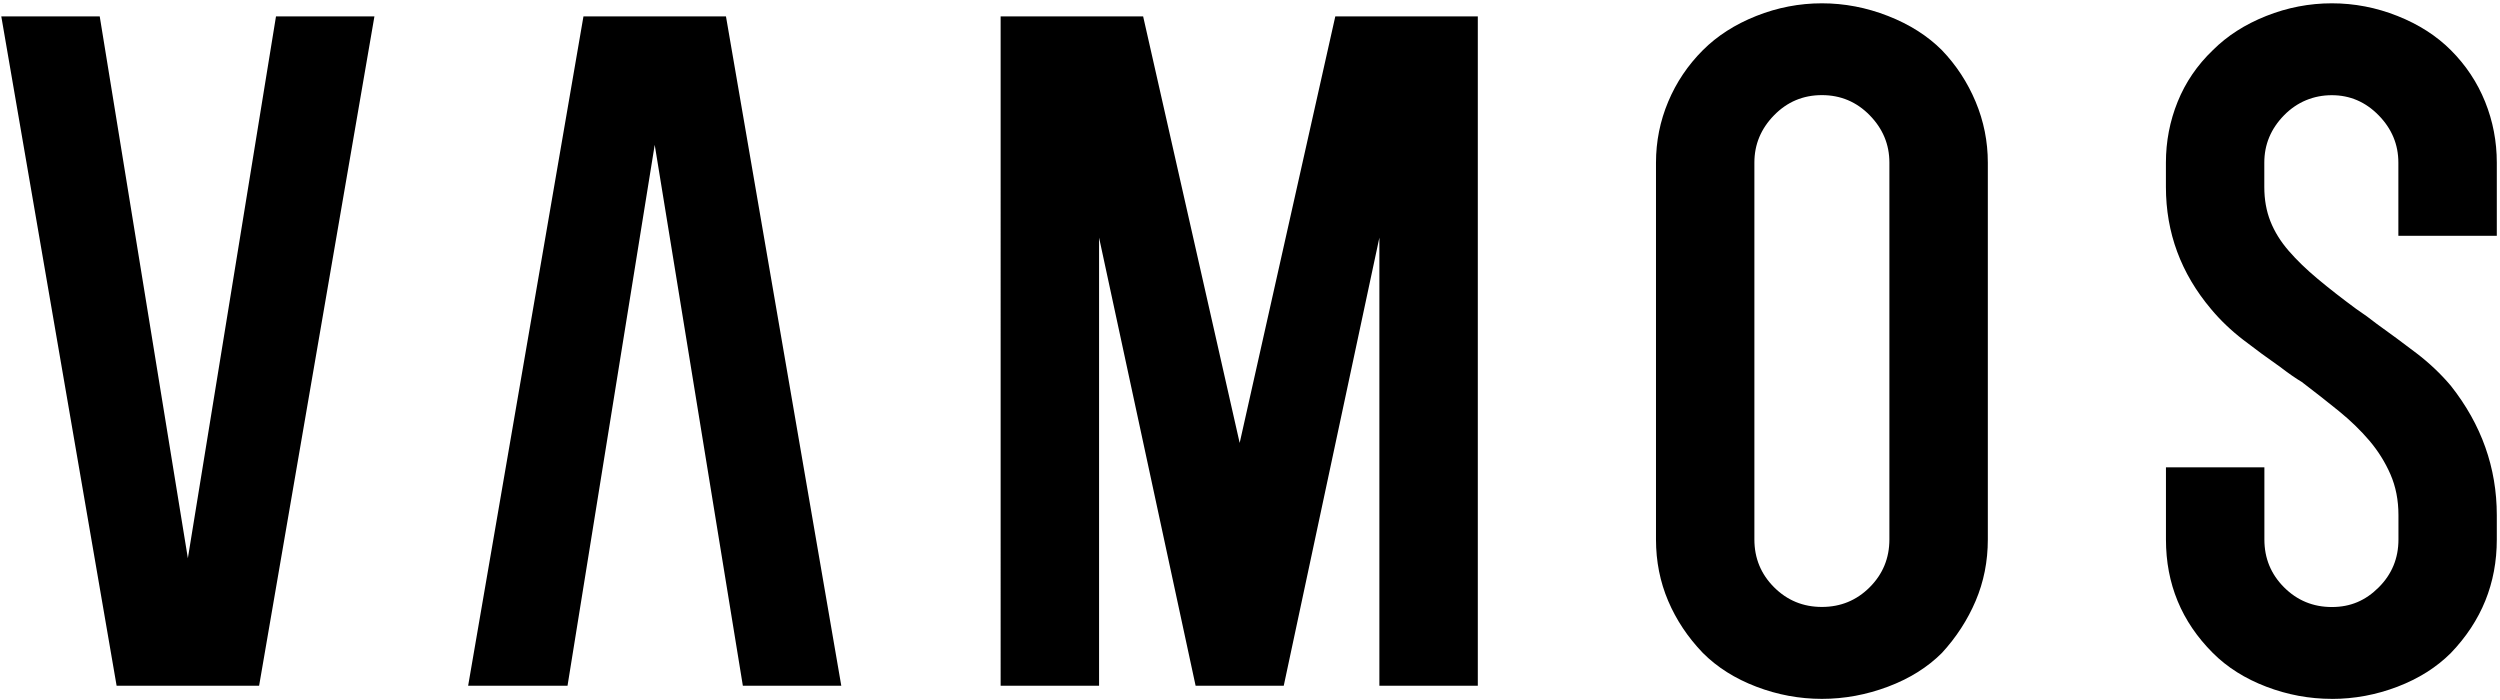 <svg xmlns="http://www.w3.org/2000/svg" width="607" height="170" fill="none"><path fill="#000" d="m28.313 166.495-28-162.52h23.9l21.4 131.56 21.4-131.56h23.9l-28 162.52h-34.6ZM176.264 3.975h-34.6l-28 162.52h24.13l21.17-131.33 21.4 131.33h23.9l-28-162.52Zm158.649 162.52v-108.8l-23.22 108.8h-21.4l-23.44-108.8v108.8h-23.9V3.975h34.6l23.44 103.57 23.22-103.57h34.6v162.52h-23.9Zm107.441 3.19c-5.46 0-10.78-.99-15.93-2.96-5.16-1.97-9.49-4.7-12.97-8.19-3.64-3.79-6.45-8-8.42-12.63-1.97-4.63-2.96-9.6-2.96-14.91v-91.5c0-5.16.99-10.09 2.96-14.79 1.97-4.7 4.78-8.88 8.42-12.52 3.49-3.49 7.81-6.26 12.97-8.31 5.16-2.05 10.47-3.07 15.93-3.07 5.46 0 10.81 1.02 16.05 3.07s9.6 4.82 13.09 8.31c3.49 3.64 6.22 7.82 8.19 12.52 1.97 4.71 2.96 9.64 2.96 14.79v91.5c0 5.31-.99 10.28-2.96 14.91-1.97 4.63-4.71 8.84-8.19 12.63-3.49 3.49-7.85 6.22-13.09 8.19-5.24 1.97-10.58 2.96-16.05 2.96Zm0-146.59c-4.55 0-8.42 1.63-11.61 4.89-3.19 3.26-4.78 7.09-4.78 11.49v91.5c0 4.55 1.59 8.42 4.78 11.61 3.19 3.19 7.06 4.78 11.61 4.78s8.42-1.59 11.61-4.78c3.19-3.19 4.78-7.06 4.78-11.61v-91.5c0-4.4-1.59-8.23-4.78-11.49-3.19-3.26-7.06-4.89-11.61-4.89Zm123.819 146.59c-5.46 0-10.78-.99-15.93-2.96-5.16-1.97-9.49-4.7-12.97-8.19-7.59-7.59-11.38-16.77-11.38-27.54v-17.53h23.9v17.53c0 4.55 1.59 8.42 4.78 11.61 3.19 3.19 7.06 4.78 11.61 4.78s8.19-1.59 11.38-4.78c3.19-3.19 4.78-7.06 4.78-11.61v-5.92c0-3.64-.65-6.94-1.94-9.9s-3-5.69-5.12-8.19c-2.13-2.5-4.59-4.89-7.4-7.17-2.81-2.28-5.8-4.63-8.99-7.06-1.52-.91-3.26-2.12-5.24-3.64-3.04-2.12-6.03-4.32-8.99-6.6-2.96-2.28-5.58-4.78-7.85-7.51-7.28-8.65-10.93-18.51-10.93-29.59v-5.92c0-5.16.95-10.09 2.85-14.79 1.9-4.7 4.74-8.88 8.54-12.52 3.49-3.49 7.81-6.26 12.97-8.31 5.16-2.05 10.47-3.07 15.93-3.07 5.46 0 10.77 1.02 15.93 3.07s9.48 4.82 12.97 8.31c3.64 3.64 6.41 7.82 8.31 12.52 1.9 4.71 2.84 9.64 2.84 14.79v17.75h-23.9v-17.75c0-4.4-1.59-8.23-4.78-11.49-3.19-3.26-6.98-4.89-11.38-4.89s-8.42 1.63-11.61 4.89c-3.19 3.26-4.78 7.09-4.78 11.49v5.92c0 3.04.49 5.8 1.48 8.31.99 2.5 2.46 4.89 4.44 7.17 1.97 2.28 4.33 4.55 7.06 6.83 2.73 2.28 5.84 4.71 9.33 7.28 1.82 1.22 3.49 2.43 5.01 3.64 3.19 2.28 6.37 4.63 9.56 7.06 3.19 2.43 5.99 5.09 8.42 7.97 7.43 9.41 11.15 19.88 11.15 31.41v5.92c0 10.62-3.72 19.8-11.15 27.54-3.49 3.49-7.82 6.22-12.97 8.19-5.16 1.97-10.47 2.96-15.93 2.96v-.01Z"/></svg>